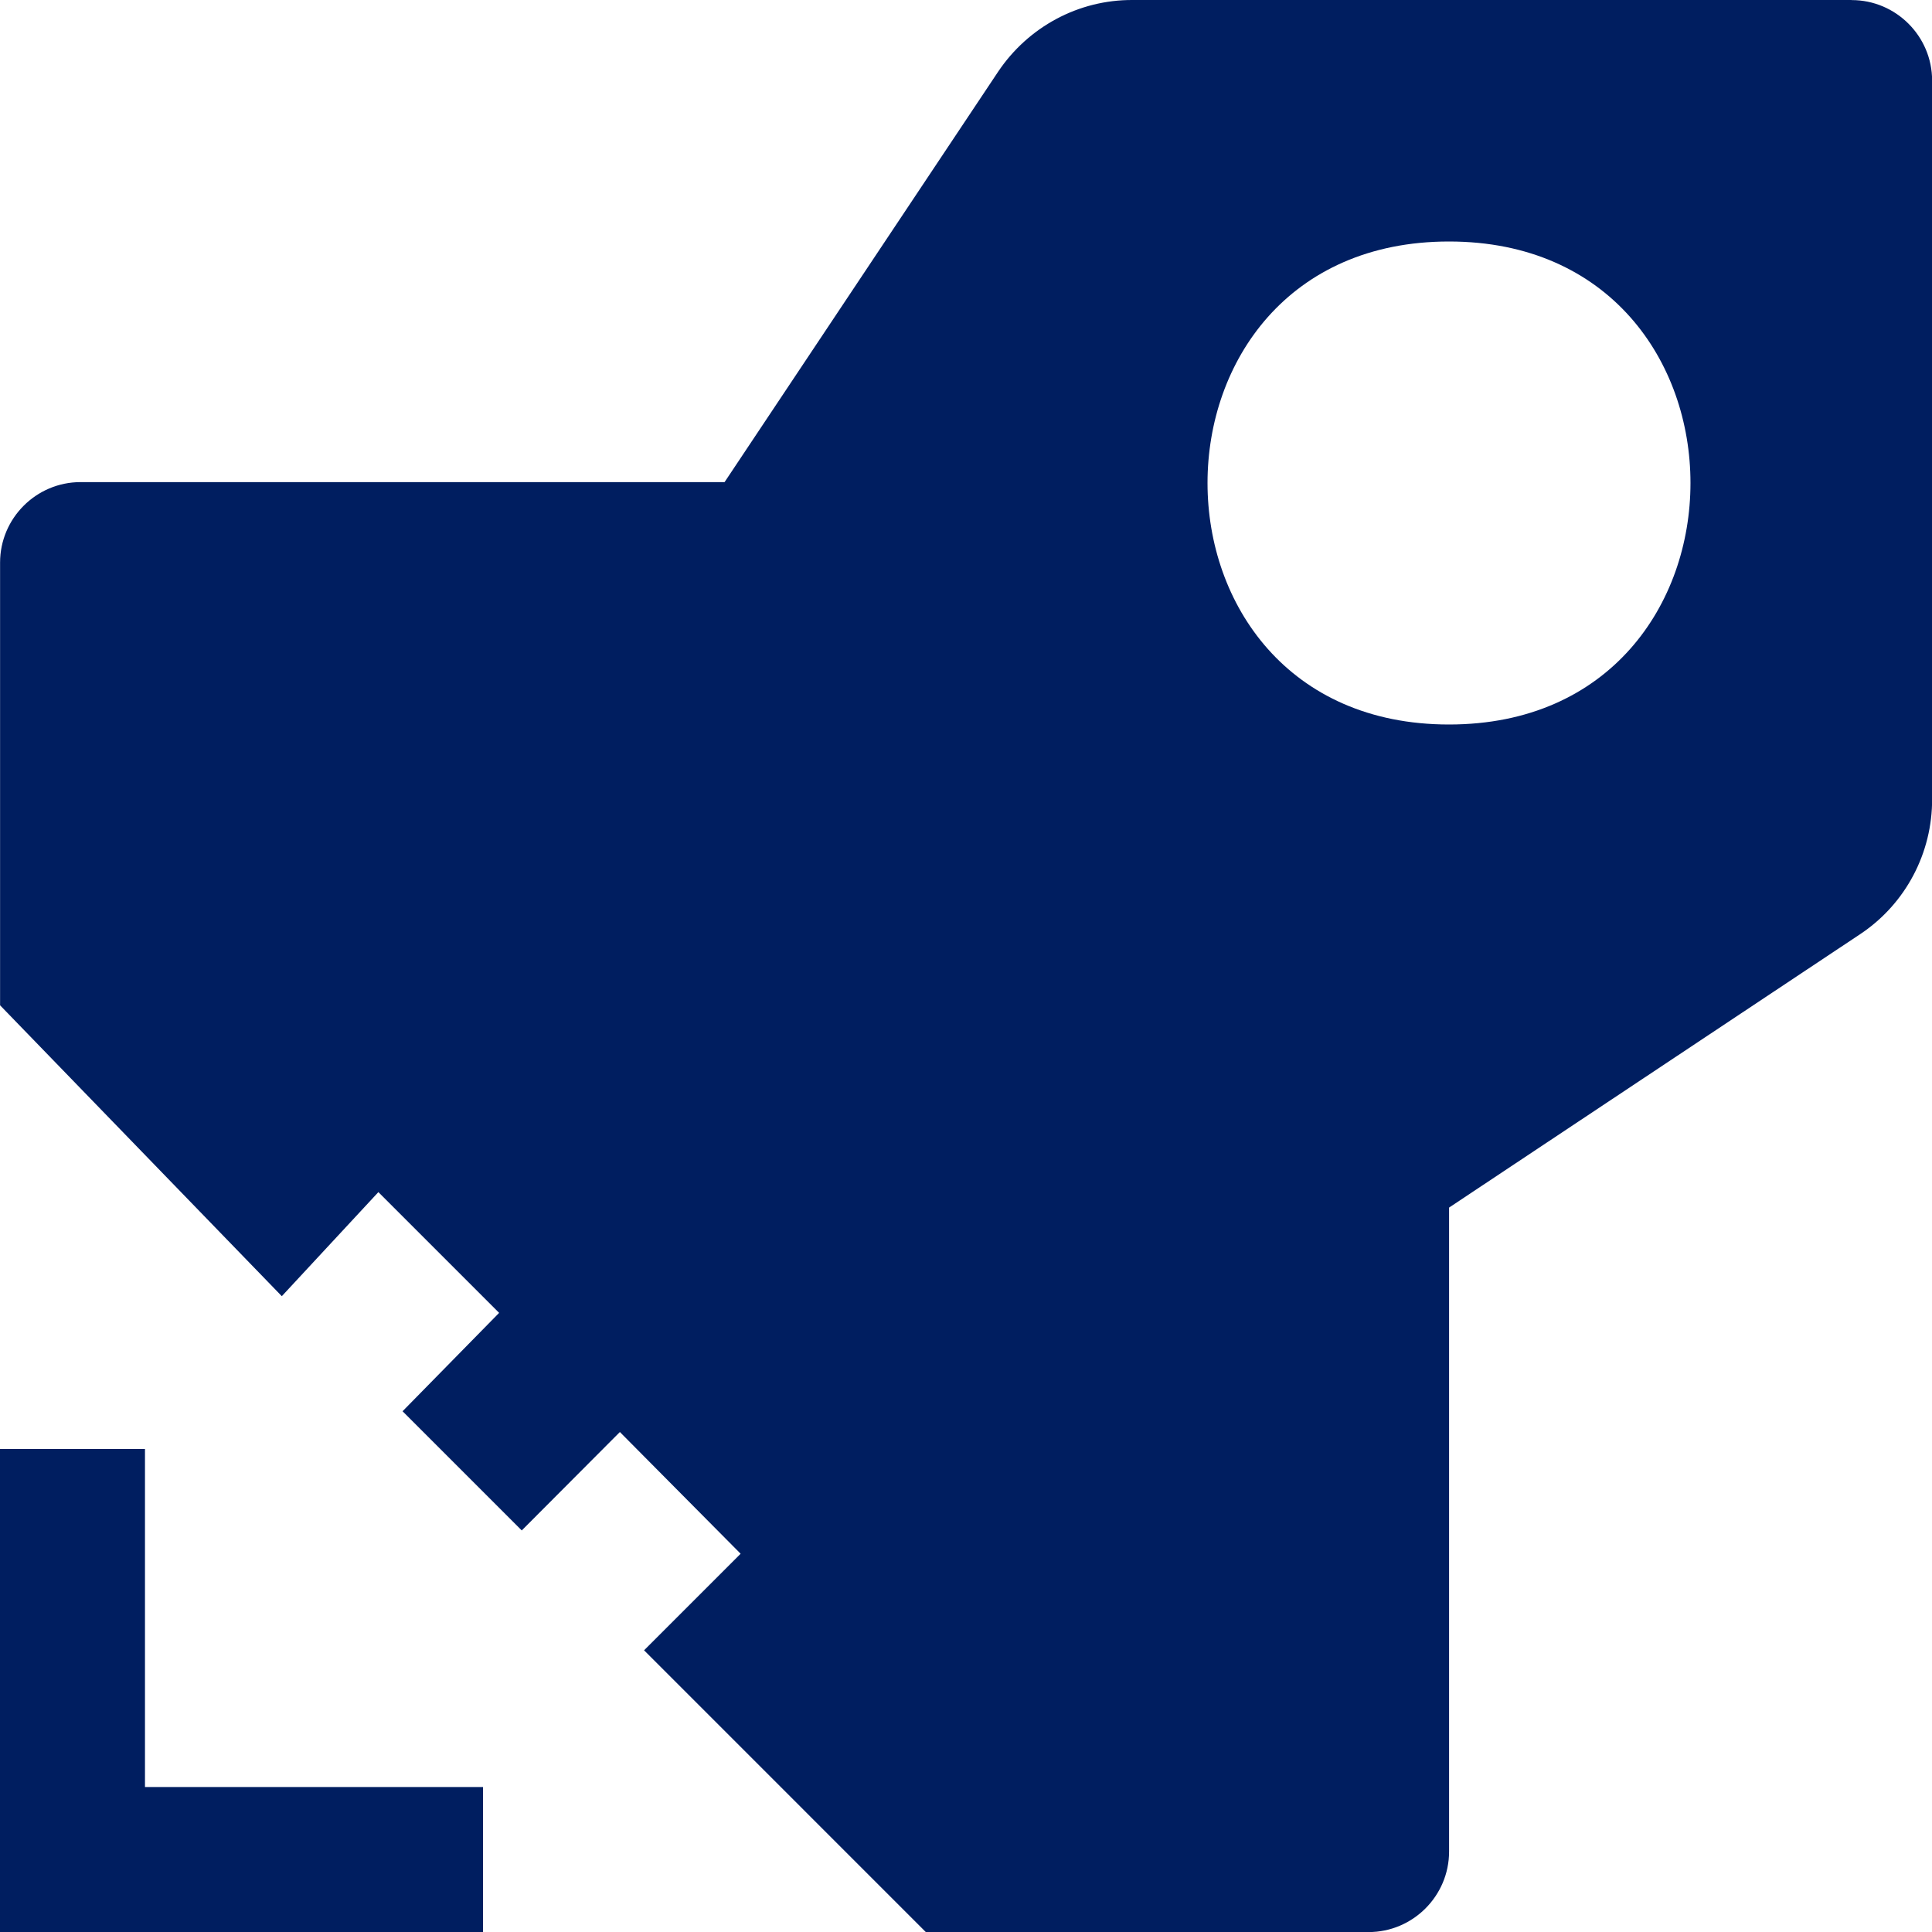 <svg width="52" height="52" viewBox="0 0 52 52" fill="none" xmlns="http://www.w3.org/2000/svg">
<path d="M3.902 39H0V52H13V48.098H3.902V39ZM49.834 6.73026e-05H30.487C29.031 -0.008 27.677 0.72 26.864 1.931L19.502 12.976H2.168C0.975 12.976 0.002 13.949 0.002 15.142V27.058L7.585 34.887L10.184 32.086L13.434 35.336L10.835 37.984L14.043 41.192L16.684 38.543L19.934 41.819L17.335 44.418L24.919 52.002H36.836C38.028 52.002 39.002 51.028 39.002 49.836V32.502L50.073 25.139C51.291 24.326 52.011 22.955 52.003 21.499V2.168C52.003 0.975 51.03 0.002 49.837 0.002L49.834 6.73026e-05ZM39 19.5C30.334 19.5 30.334 6.5 39 6.5C47.666 6.5 47.666 19.5 39 19.5Z" fill="#001E60"/>
</svg>
